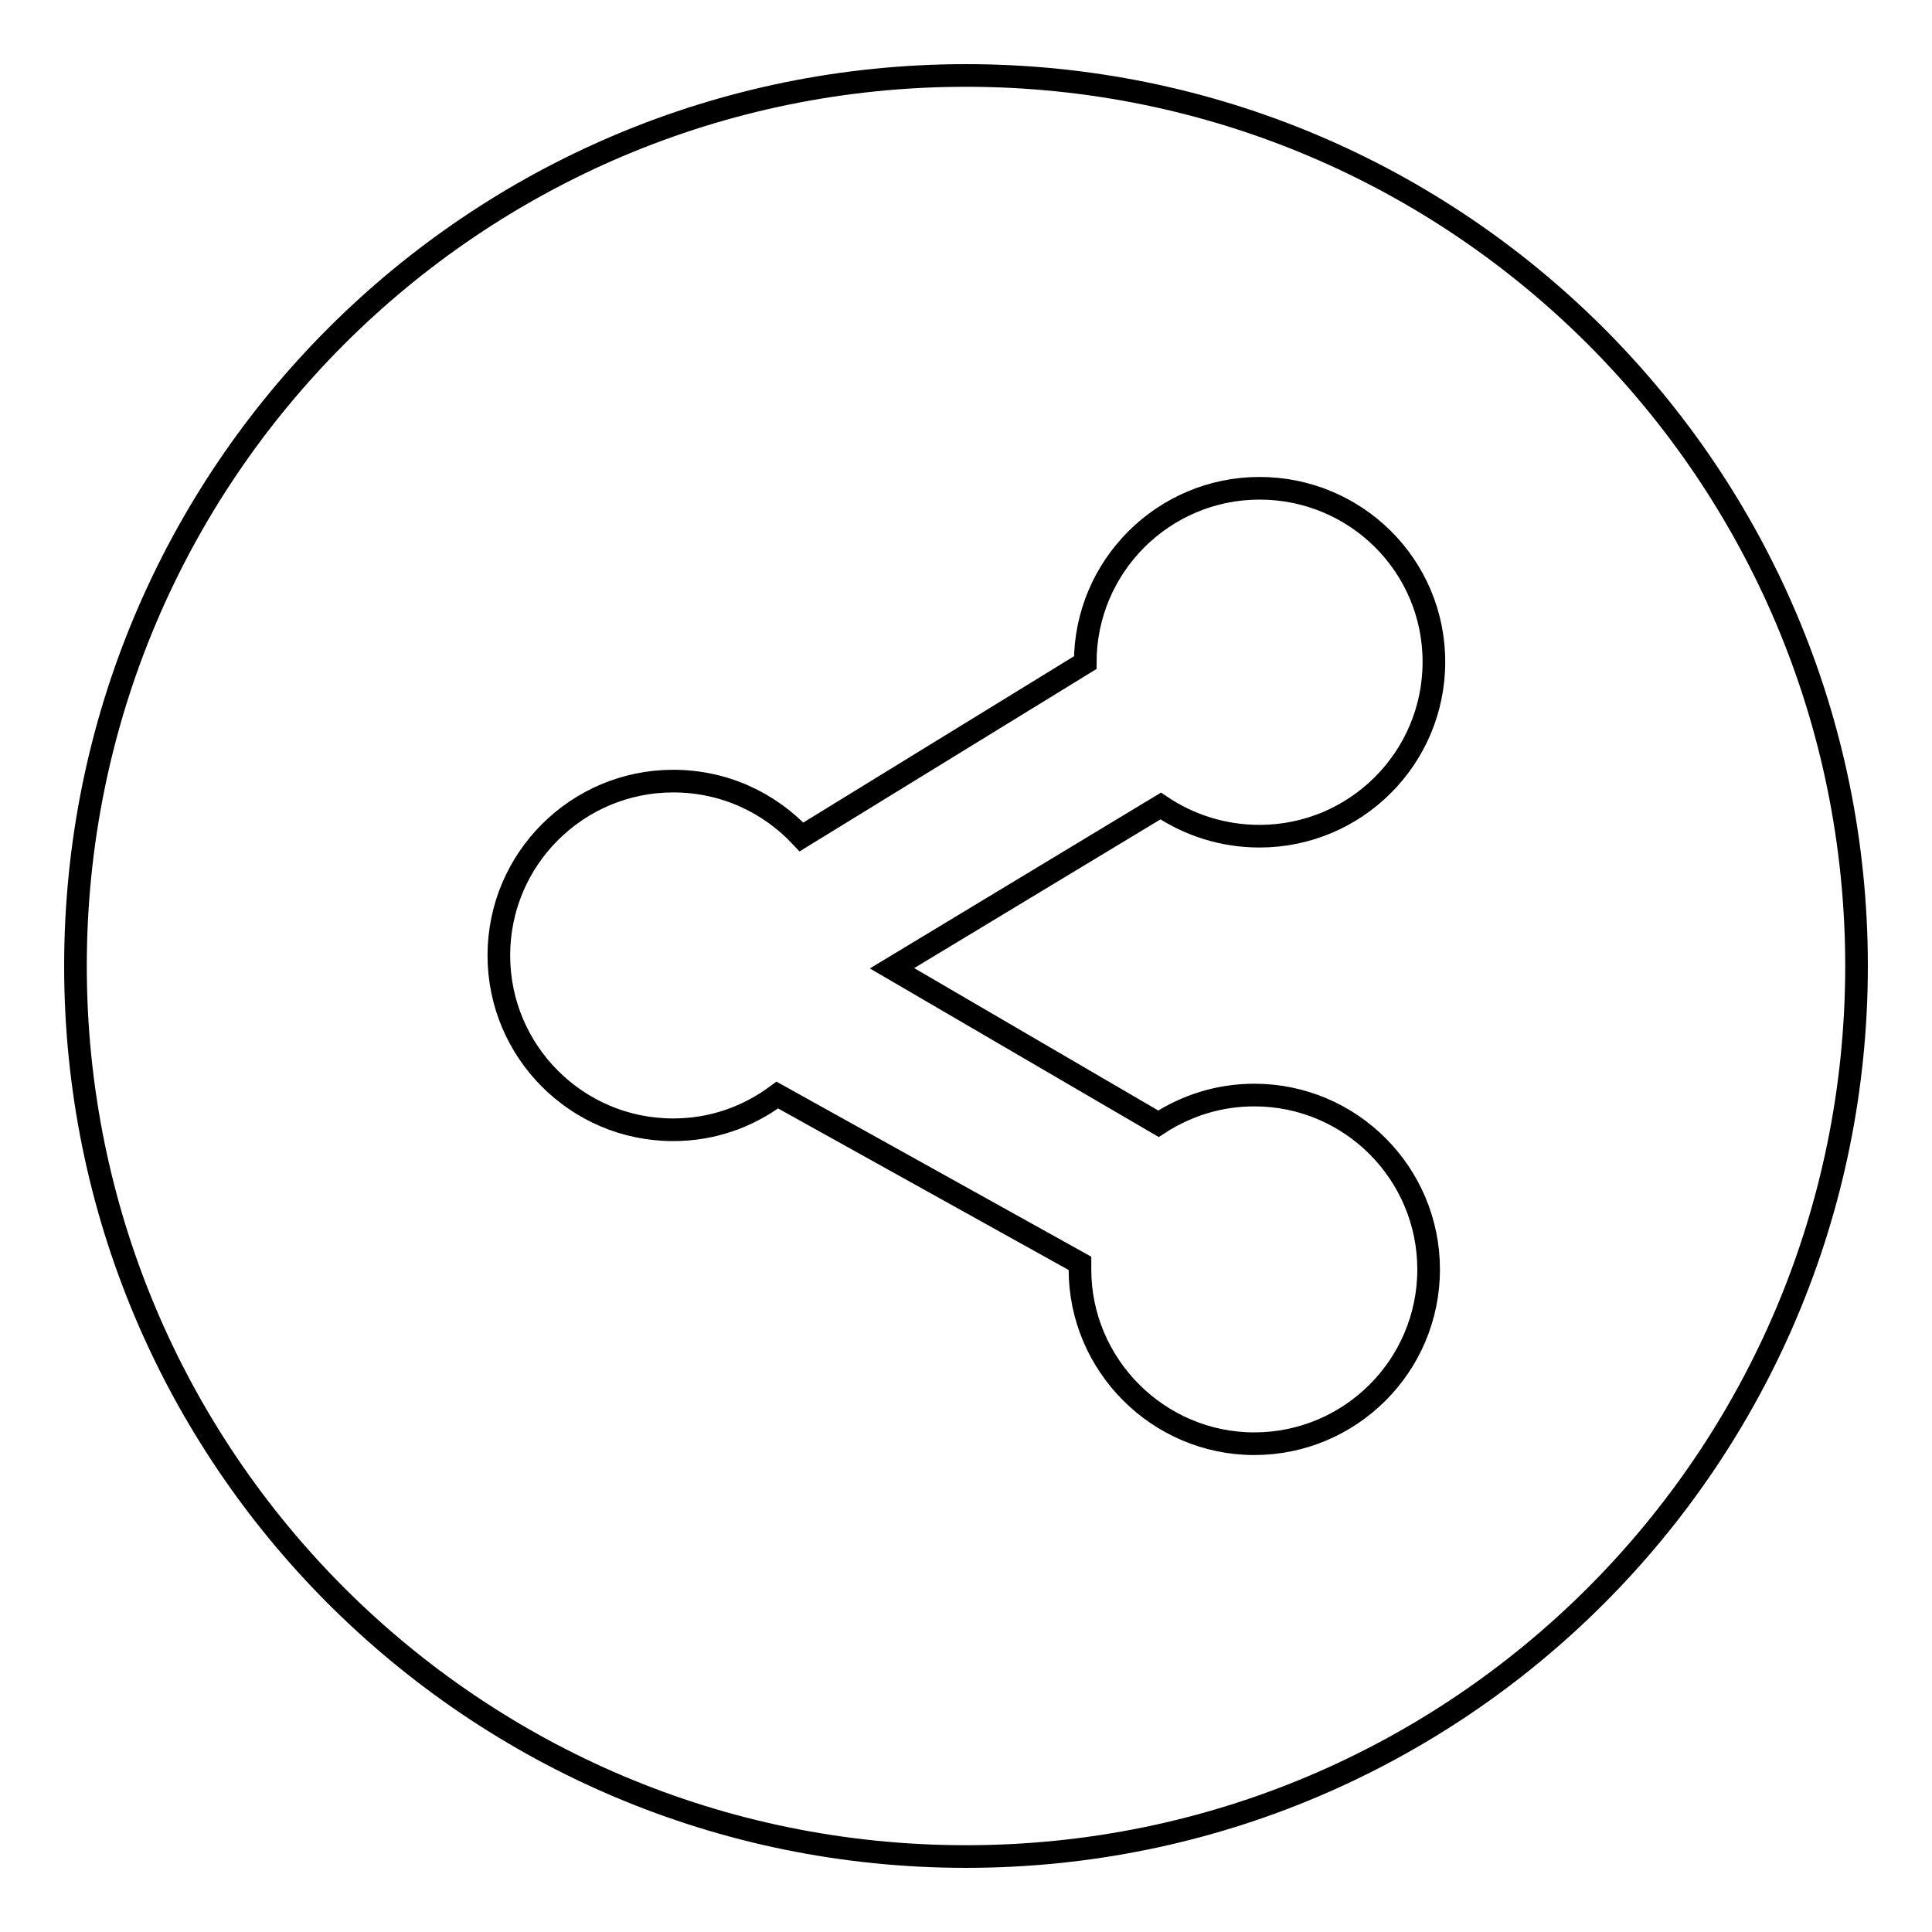 <?xml version="1.0" encoding="utf-8"?>
<!-- Svg Vector Icons : http://www.onlinewebfonts.com/icon -->
<!DOCTYPE svg PUBLIC "-//W3C//DTD SVG 1.1//EN" "http://www.w3.org/Graphics/SVG/1.1/DTD/svg11.dtd">
<svg version="1.1" xmlns="http://www.w3.org/2000/svg" xmlns:xlink="http://www.w3.org/1999/xlink" x="0px" y="0px" viewBox="0 0 256 256" enable-background="new 0 0 256 256" xml:space="preserve">
<g><g><path stroke-width="3" fill-opacity="0" stroke="#000000"  d="M128,10C62.8,10,10,62.8,10,128c0,65.2,52.8,118,118,118c65.2,0,118-52.8,118-118C246,62.8,193.2,10,128,10z M153.5,148.9c3.7-2.4,8-3.8,12.7-3.8c12.8,0,23.1,10.4,23.1,23.1c0,12.8-10.4,23.1-23.1,23.1s-23.1-10.4-23.1-23.1c0-0.3,0-0.6,0-0.8L103,145.1c-3.9,2.9-8.6,4.6-13.8,4.6c-12.8,0-23.1-10.4-23.1-23.1c0-12.8,10.4-23.1,23.1-23.1c6.7,0,12.7,2.8,17,7.4l37.6-23.1c0-12.8,10.4-23.1,23.1-23.1S190,74.9,190,87.7s-10.4,23.1-23.1,23.1c-4.9,0-9.4-1.5-13.1-4l-35.6,21.5L153.5,148.9z"/></g></g>
</svg>